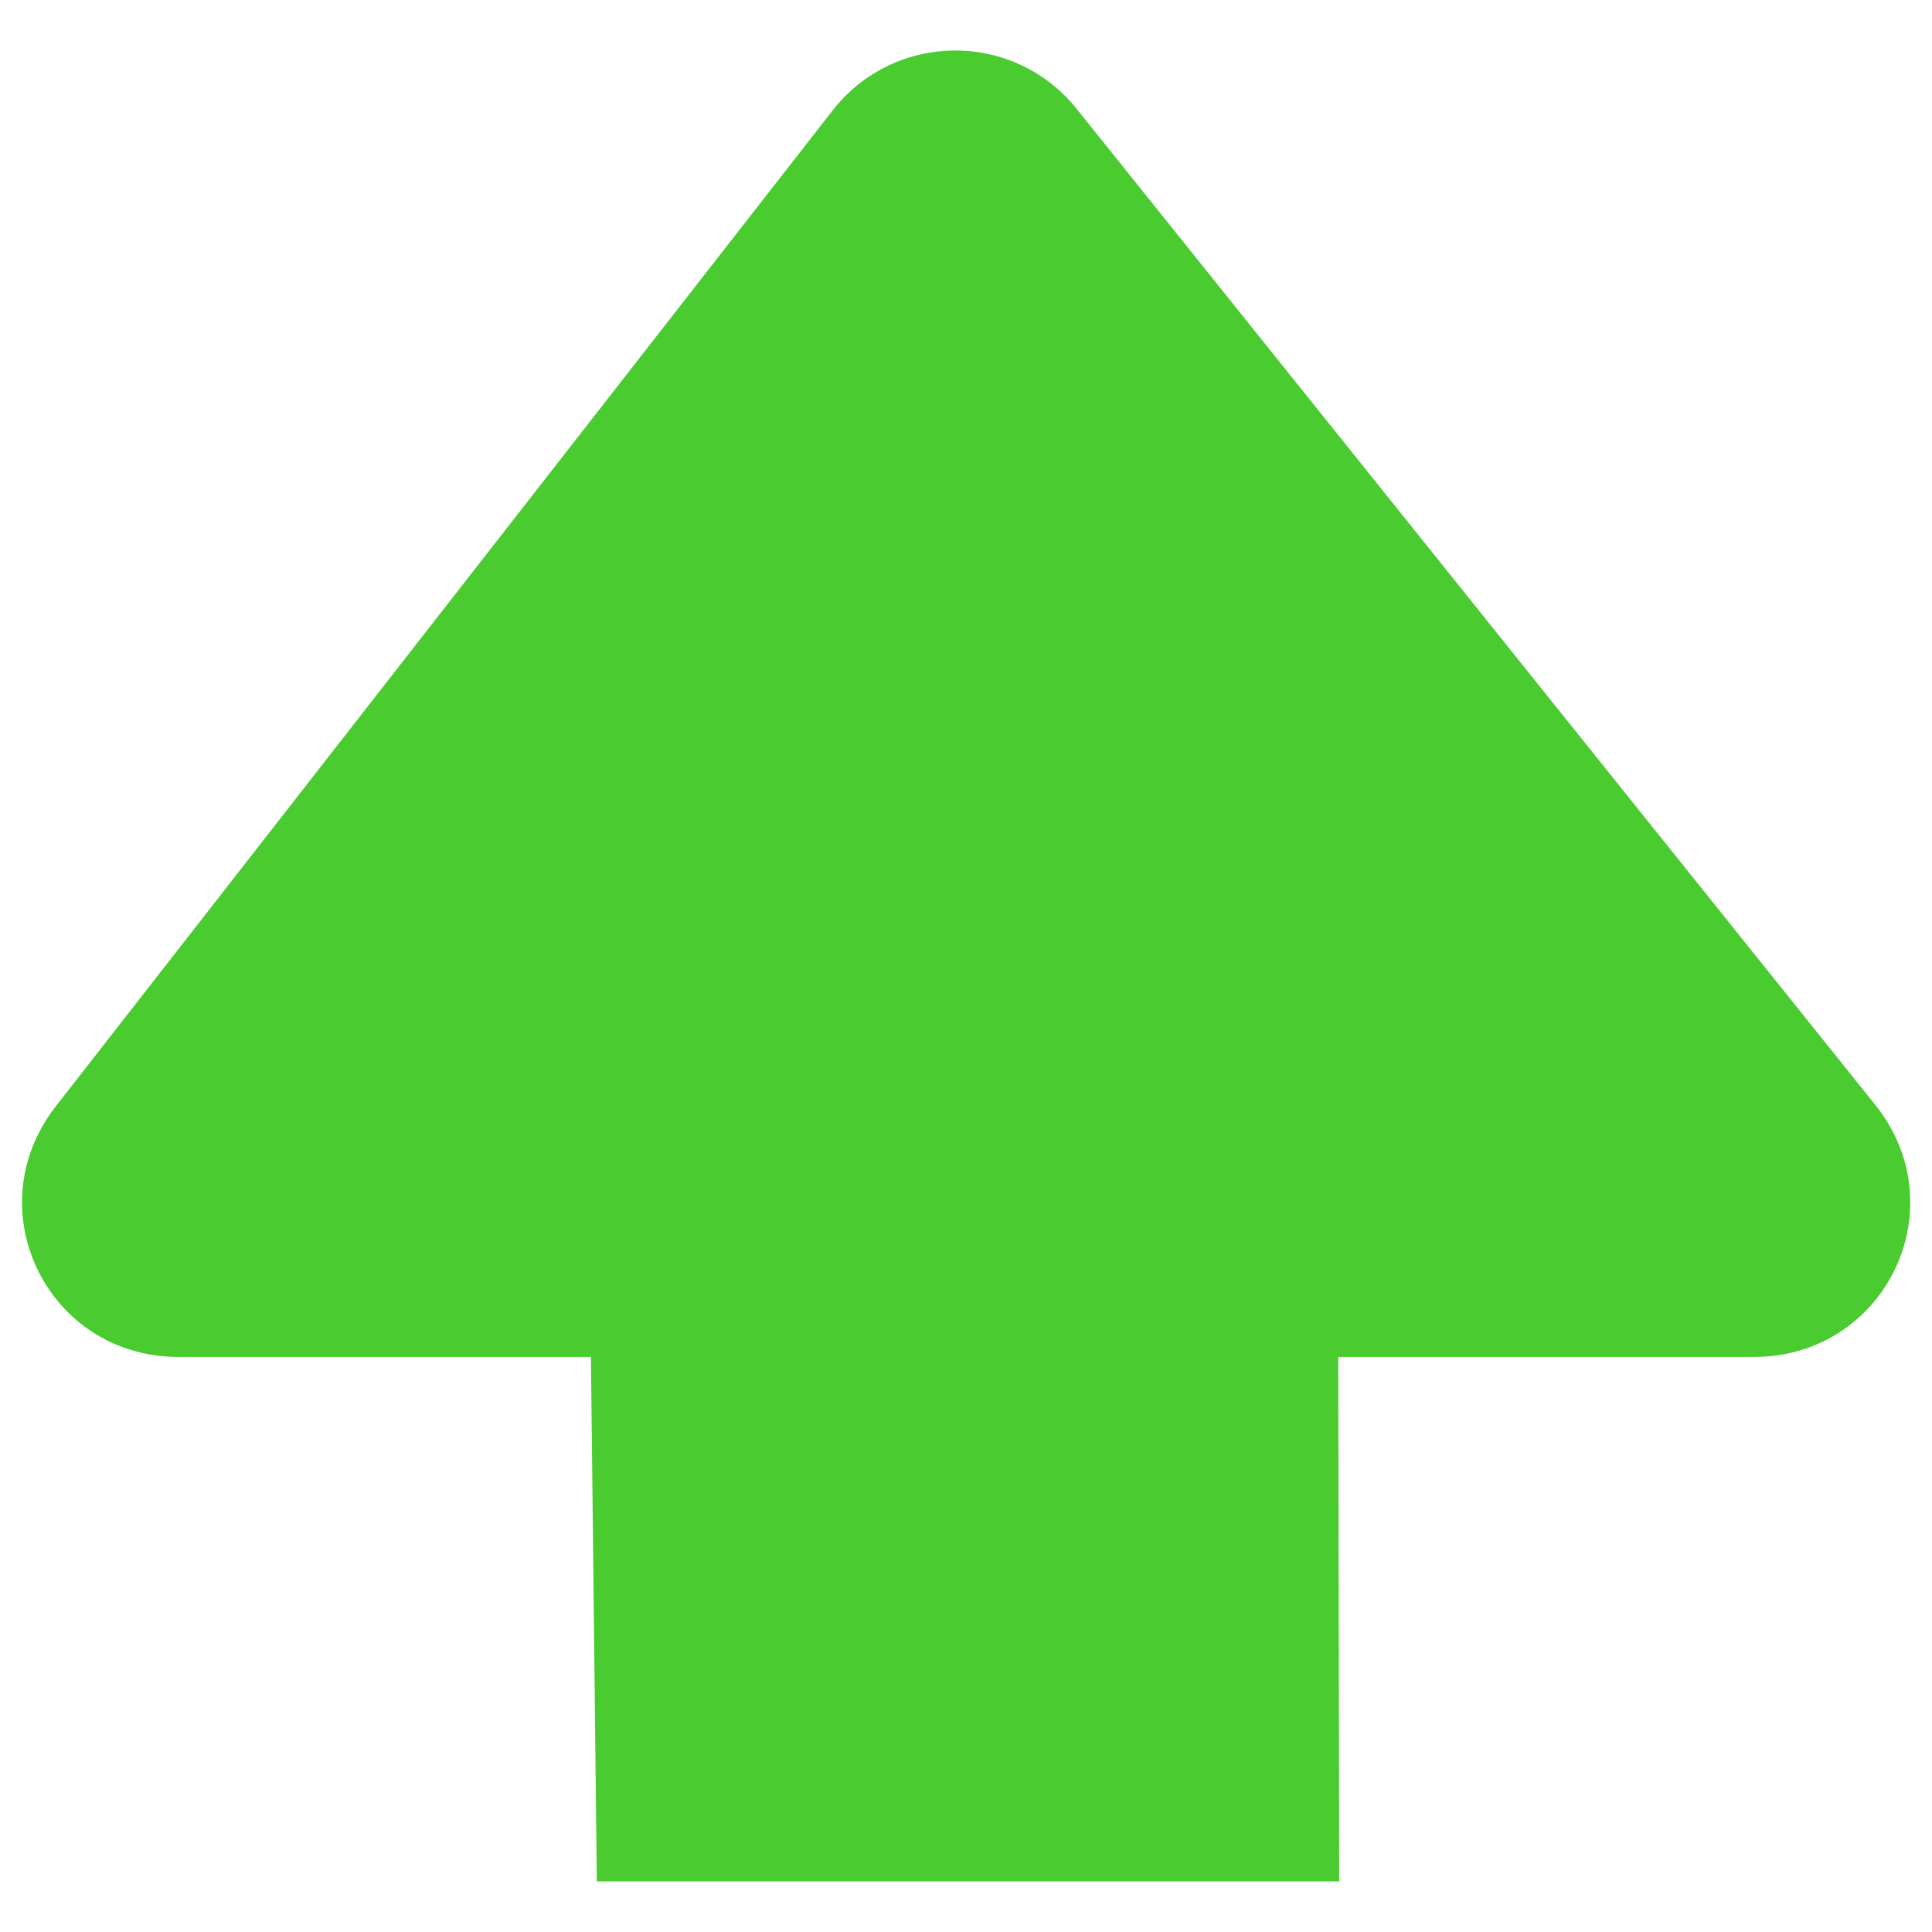 <svg width="22" height="22" viewBox="0 0 22 22" fill="none" xmlns="http://www.w3.org/2000/svg">
<path d="M15.239 15.452H19.971C21.456 15.452 22.282 13.782 21.374 12.606L12.28 1.264C11.556 0.335 10.178 0.356 9.476 1.264L0.629 12.606C-0.278 13.782 0.548 15.452 2.033 15.452H6.729L6.796 21.424H15.25L15.239 15.452Z" fill="#4ACC30"/>
</svg>
